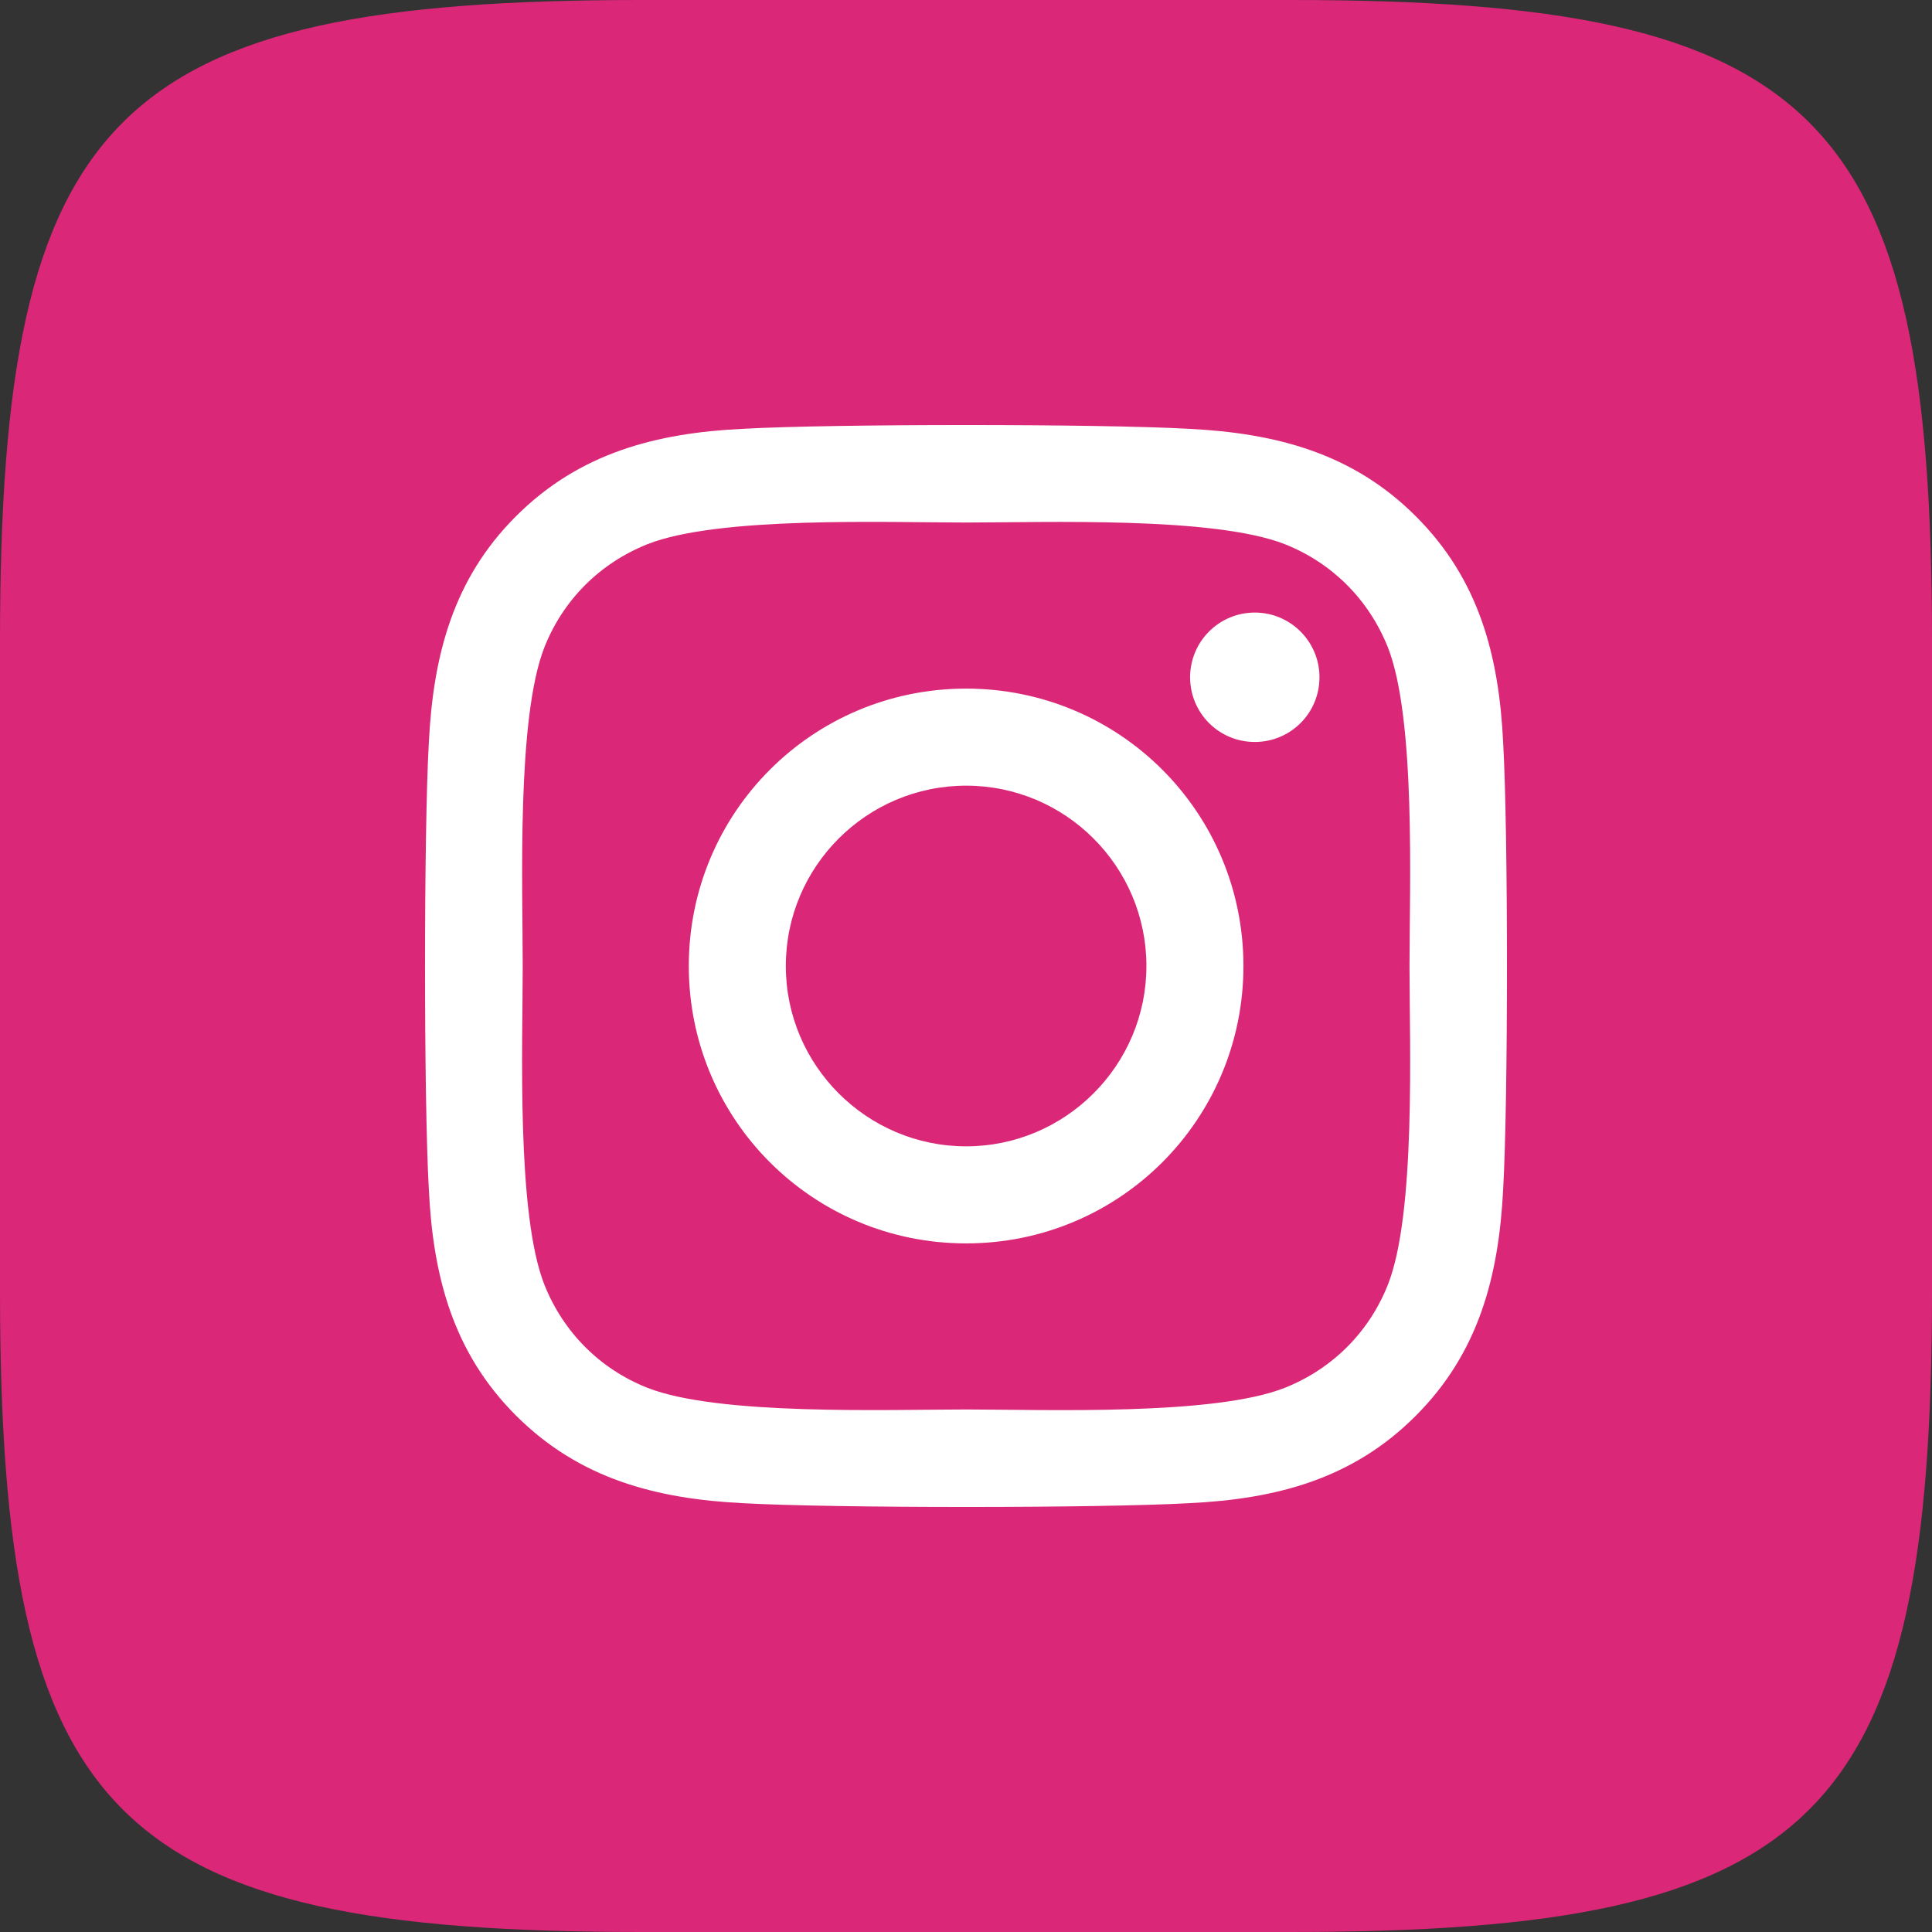 <svg width="50" height="50" viewBox="0 0 50 50" fill="none" xmlns="http://www.w3.org/2000/svg">
  <rect x="0" y="0" width="50" height="50" fill="#333333" stroke="none"/>
  <path
    d="M0 16.6C0 2.93 2.93 0 16.6 0H33.4C47.07 0 50 2.93 50 16.6V33.4C50 47.07 47.07 50 33.4 50H16.6C2.93 50 0 47.07 0 33.4V16.6Z"
    fill="#DB2777"
  />
  <path
    d="M25.003 17.821C21.03 17.821 17.826 21.026 17.826 25C17.826 28.974 21.03 32.179 25.003 32.179C28.976 32.179 32.18 28.974 32.18 25C32.18 21.026 28.976 17.821 25.003 17.821ZM25.003 29.667C22.436 29.667 20.337 27.574 20.337 25C20.337 22.426 22.43 20.333 25.003 20.333C27.577 20.333 29.669 22.426 29.669 25C29.669 27.574 27.57 29.667 25.003 29.667V29.667ZM34.148 17.527C34.148 18.458 33.398 19.202 32.474 19.202C31.543 19.202 30.8 18.452 30.8 17.527C30.8 16.603 31.549 15.853 32.474 15.853C33.398 15.853 34.148 16.603 34.148 17.527ZM38.902 19.227C38.795 16.984 38.283 14.997 36.64 13.36C35.004 11.723 33.017 11.211 30.775 11.098C28.464 10.967 21.536 10.967 19.225 11.098C16.989 11.205 15.002 11.717 13.36 13.354C11.717 14.991 11.211 16.978 11.098 19.221C10.967 21.532 10.967 28.461 11.098 30.773C11.205 33.016 11.717 35.003 13.36 36.64C15.002 38.277 16.983 38.789 19.225 38.902C21.536 39.033 28.464 39.033 30.775 38.902C33.017 38.795 35.004 38.283 36.64 36.64C38.277 35.003 38.789 33.016 38.902 30.773C39.033 28.461 39.033 21.539 38.902 19.227V19.227ZM35.916 33.254C35.429 34.478 34.485 35.422 33.255 35.915C31.412 36.646 27.04 36.477 25.003 36.477C22.967 36.477 18.588 36.64 16.752 35.915C15.527 35.428 14.584 34.484 14.091 33.254C13.36 31.41 13.528 27.037 13.528 25C13.528 22.963 13.366 18.583 14.091 16.747C14.578 15.522 15.521 14.579 16.752 14.085C18.594 13.354 22.967 13.523 25.003 13.523C27.04 13.523 31.418 13.36 33.255 14.085C34.479 14.572 35.422 15.516 35.916 16.747C36.647 18.59 36.478 22.963 36.478 25C36.478 27.037 36.647 31.417 35.916 33.254Z"
    fill="white"
  />
</svg>
